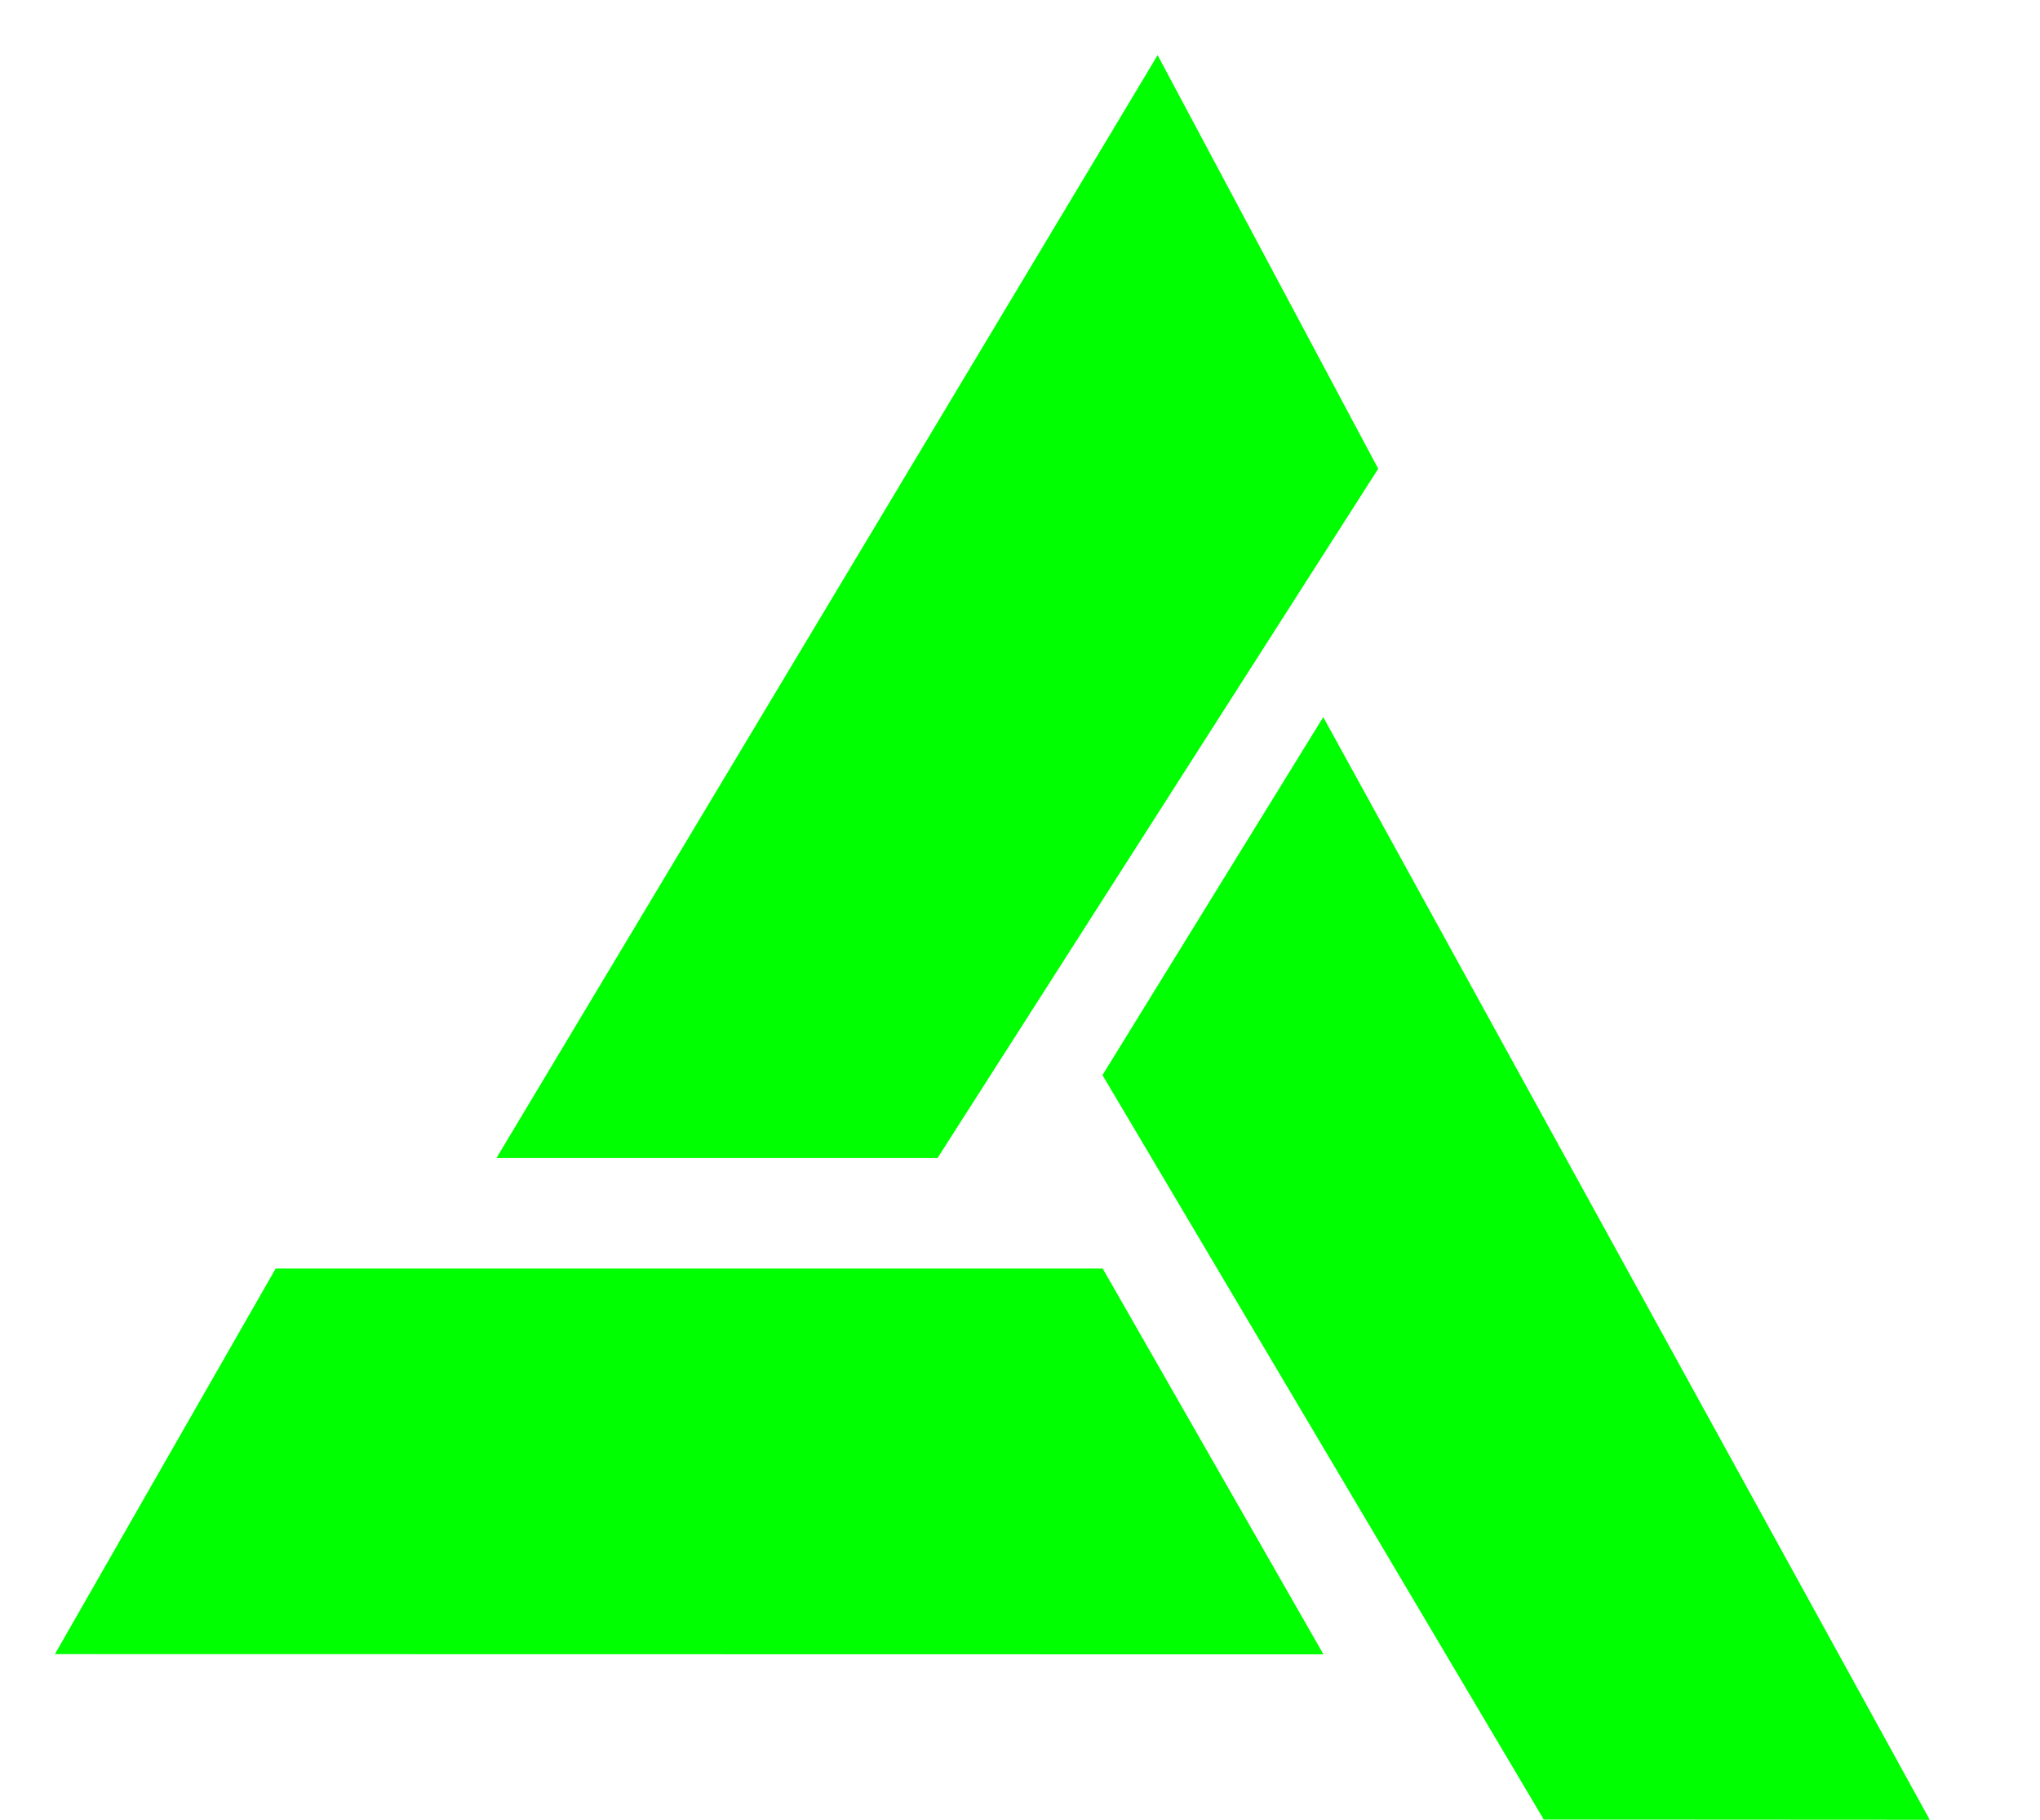 <?xml version="1.0" encoding="UTF-8" standalone="no"?>
<!-- Created with Inkscape (http://www.inkscape.org/) -->
<svg
   xmlns:svg="http://www.w3.org/2000/svg"
   xmlns="http://www.w3.org/2000/svg"
   version="1.0"
   width="37"
   height="33"
   id="svg3462">
  <defs
     id="defs3465" />
  <path
     d="M 20.996,1 L 9.004,21 L 17.004,21 L 24.997,8.5 L 20.996,1 z"
     id="path3473"
     style="fill:#00ff00;fill-opacity:1;fill-rule:evenodd;stroke:#000000;stroke-width:0;stroke-linecap:butt;stroke-linejoin:miter;stroke-miterlimit:4;stroke-dasharray:none;stroke-opacity:1" />
  <path
     d="M 0.996,29.996 L 5,23.004 L 20,23.004 L 24.004,30 L 0.996,29.996 z"
     id="path3475"
     style="fill:#00ff00;fill-rule:evenodd;stroke:#000000;stroke-width:0;stroke-linecap:butt;stroke-linejoin:miter;stroke-miterlimit:4;stroke-dasharray:none;stroke-opacity:1" />
  <path
     d="M 19.996,19.496 L 24,13.004 L 35,33 L 28,32.996 L 19.996,19.496 z"
     id="path3477"
     style="fill:#00ff00;fill-rule:evenodd;stroke:#000000;stroke-width:0;stroke-linecap:butt;stroke-linejoin:miter;stroke-miterlimit:4;stroke-dasharray:none;stroke-opacity:1" />
</svg>
